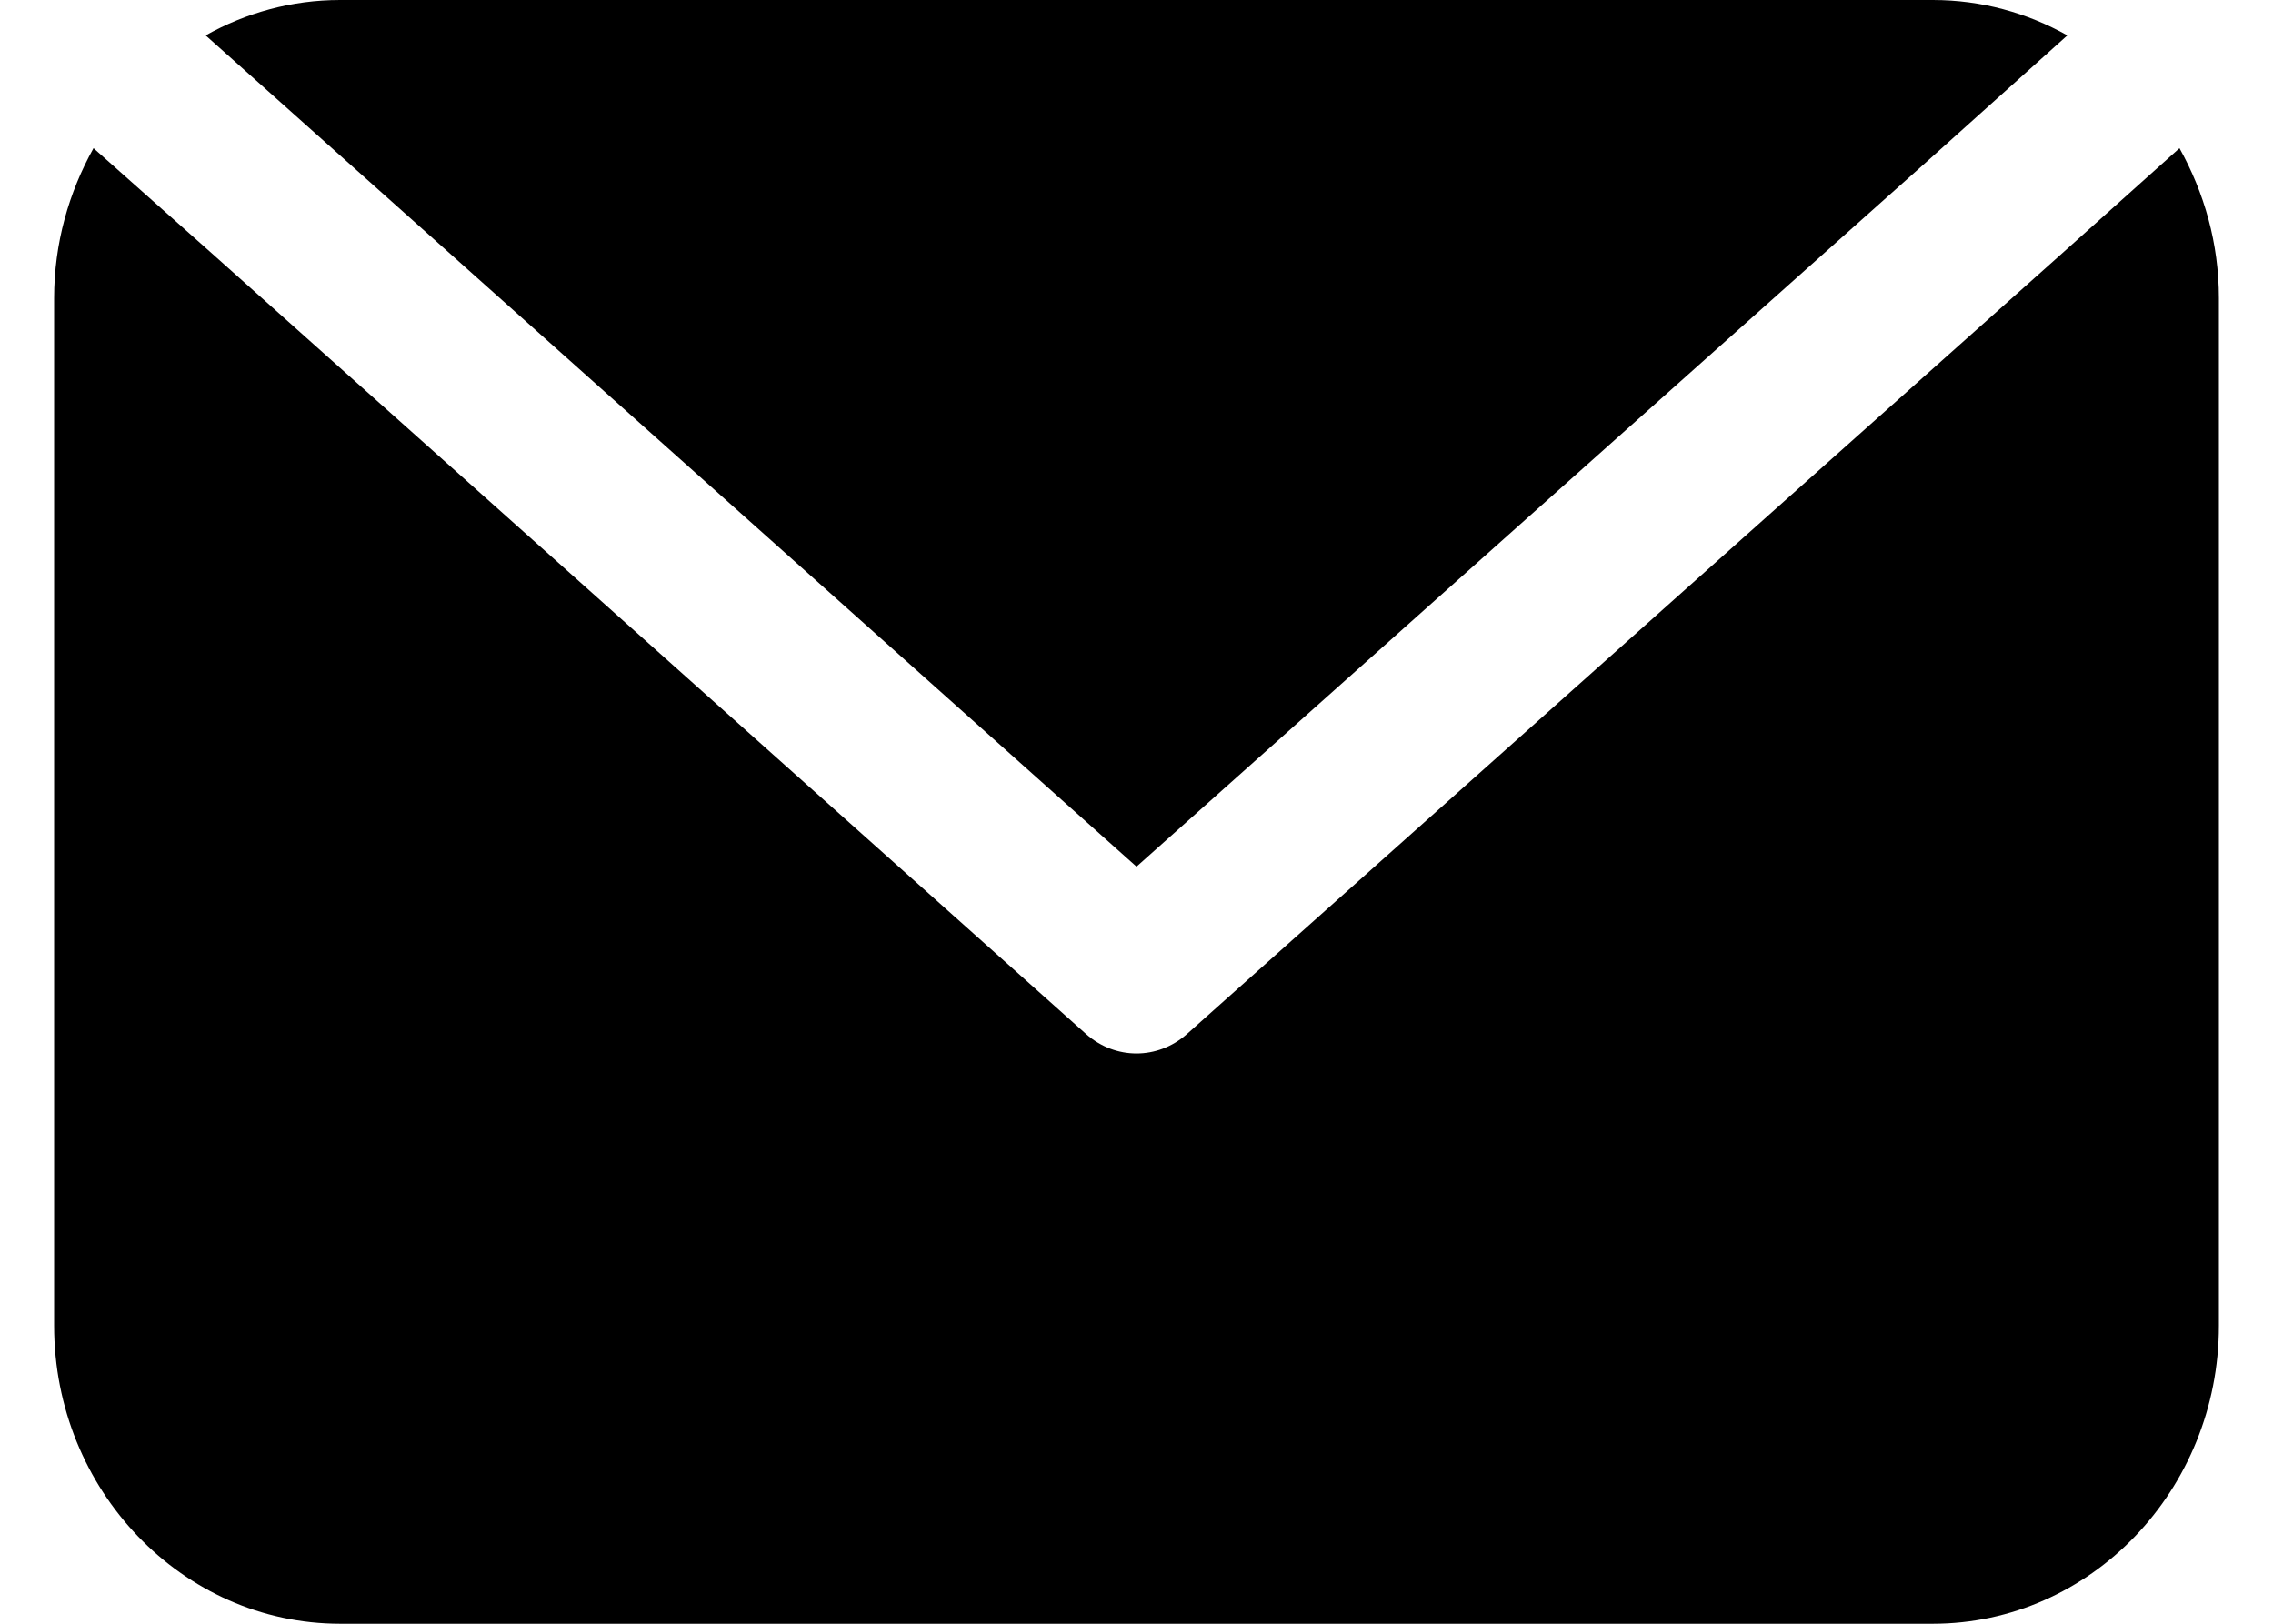 <svg xmlns="http://www.w3.org/2000/svg" width="21" height="15" viewBox="0 0 21 15" fill="none">
<path d="M3.143 15H17.857C19.314 15 20.5 13.765 20.5 12.247V2.753C20.5 2.247 20.364 1.778 20.136 1.369L19.014 2.374L10.964 9.554C10.829 9.673 10.664 9.732 10.5 9.732C10.336 9.732 10.171 9.673 10.036 9.554L1.986 2.366L0.864 1.369C0.636 1.778 0.5 2.247 0.5 2.753V12.247C0.5 13.765 1.686 15 3.143 15Z" fill="#F9F9F8" style="fill:#F9F9F8;fill:color(display-p3 0.977 0.977 0.973);fill-opacity:1;"/>
<path d="M10.5 8.006L17.807 1.488L19.1 0.327C18.729 0.119 18.307 0 17.857 0H3.143C2.693 0 2.271 0.119 1.9 0.327L10.5 8.006Z" fill="#F9F9F8" style="fill:#F9F9F8;fill:color(display-p3 0.977 0.977 0.973);fill-opacity:1;"/>
</svg>
